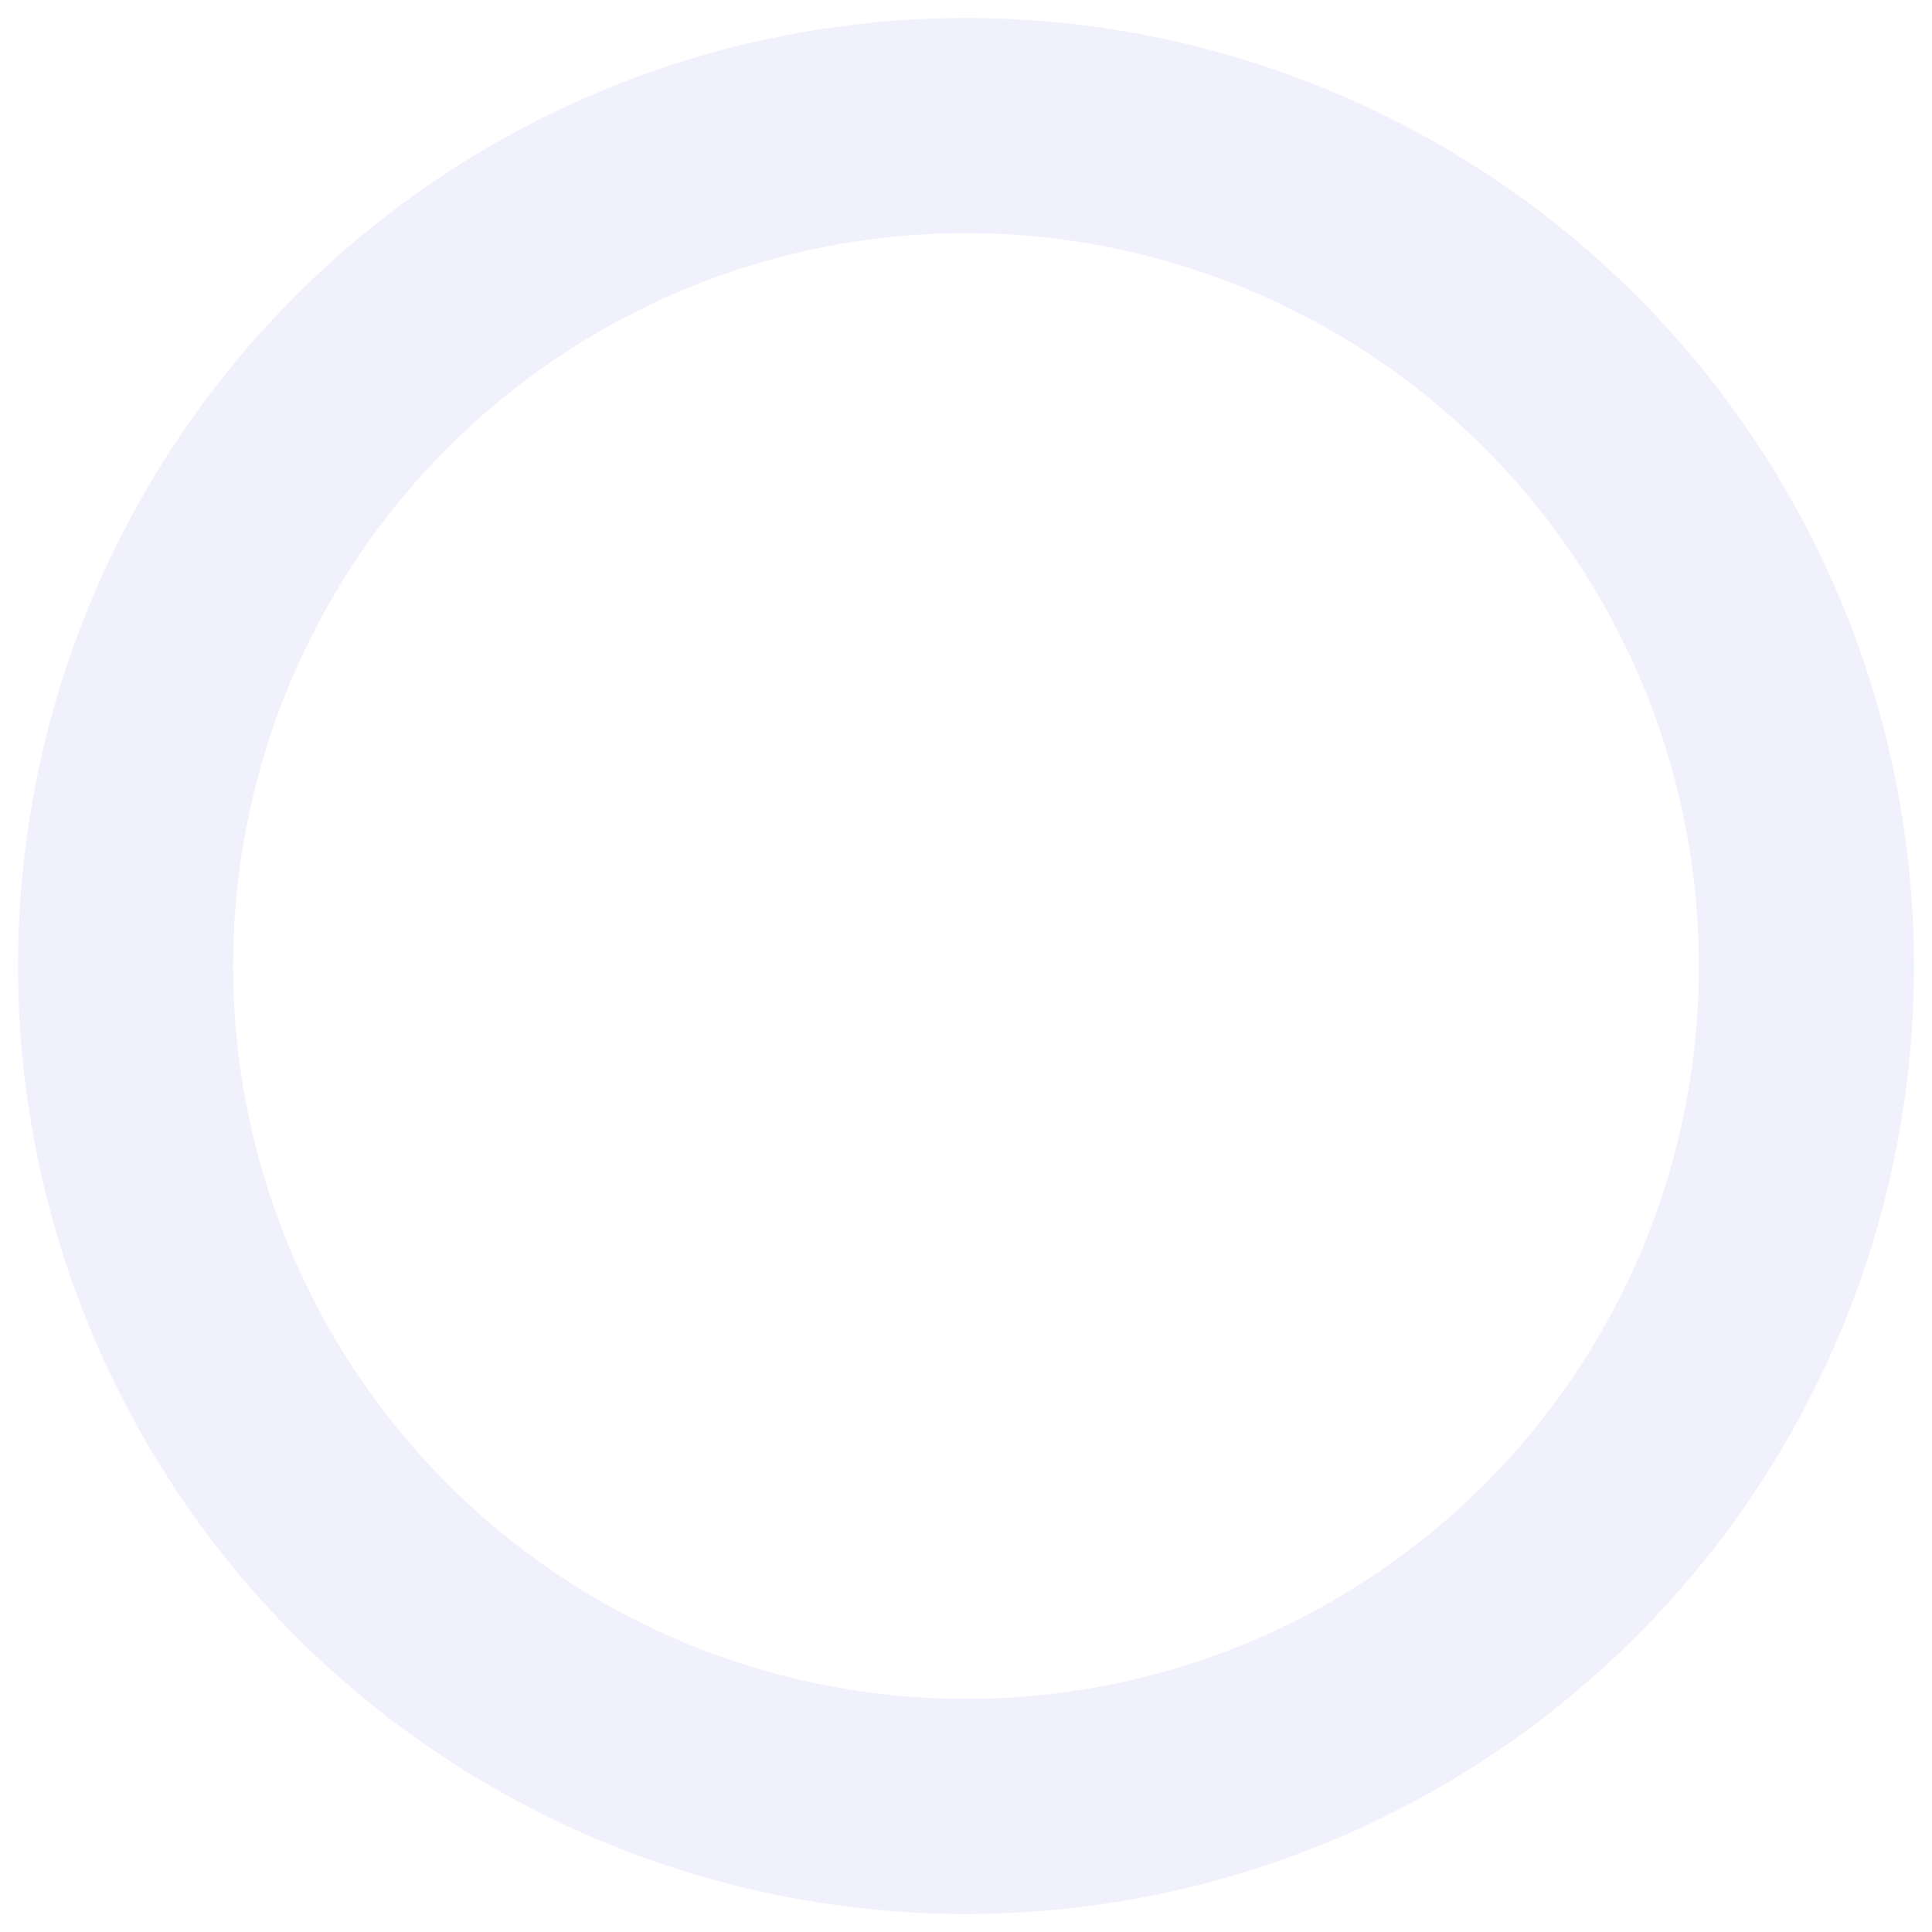 <?xml version="1.0" encoding="UTF-8"?> <svg xmlns="http://www.w3.org/2000/svg" viewBox="0 0 30 30"> <defs> <style>.cls-1{fill:#6f6ce6;opacity:0.1;}</style> </defs> <g id="Слой_1" data-name="Слой 1"> <path class="cls-1" d="M15,.28A14.72,14.72,0,1,0,29.72,15,14.72,14.72,0,0,0,15,.28Zm0,26.1A11.38,11.38,0,1,1,26.38,15,11.37,11.37,0,0,1,15,26.38Z"></path> </g> </svg> 